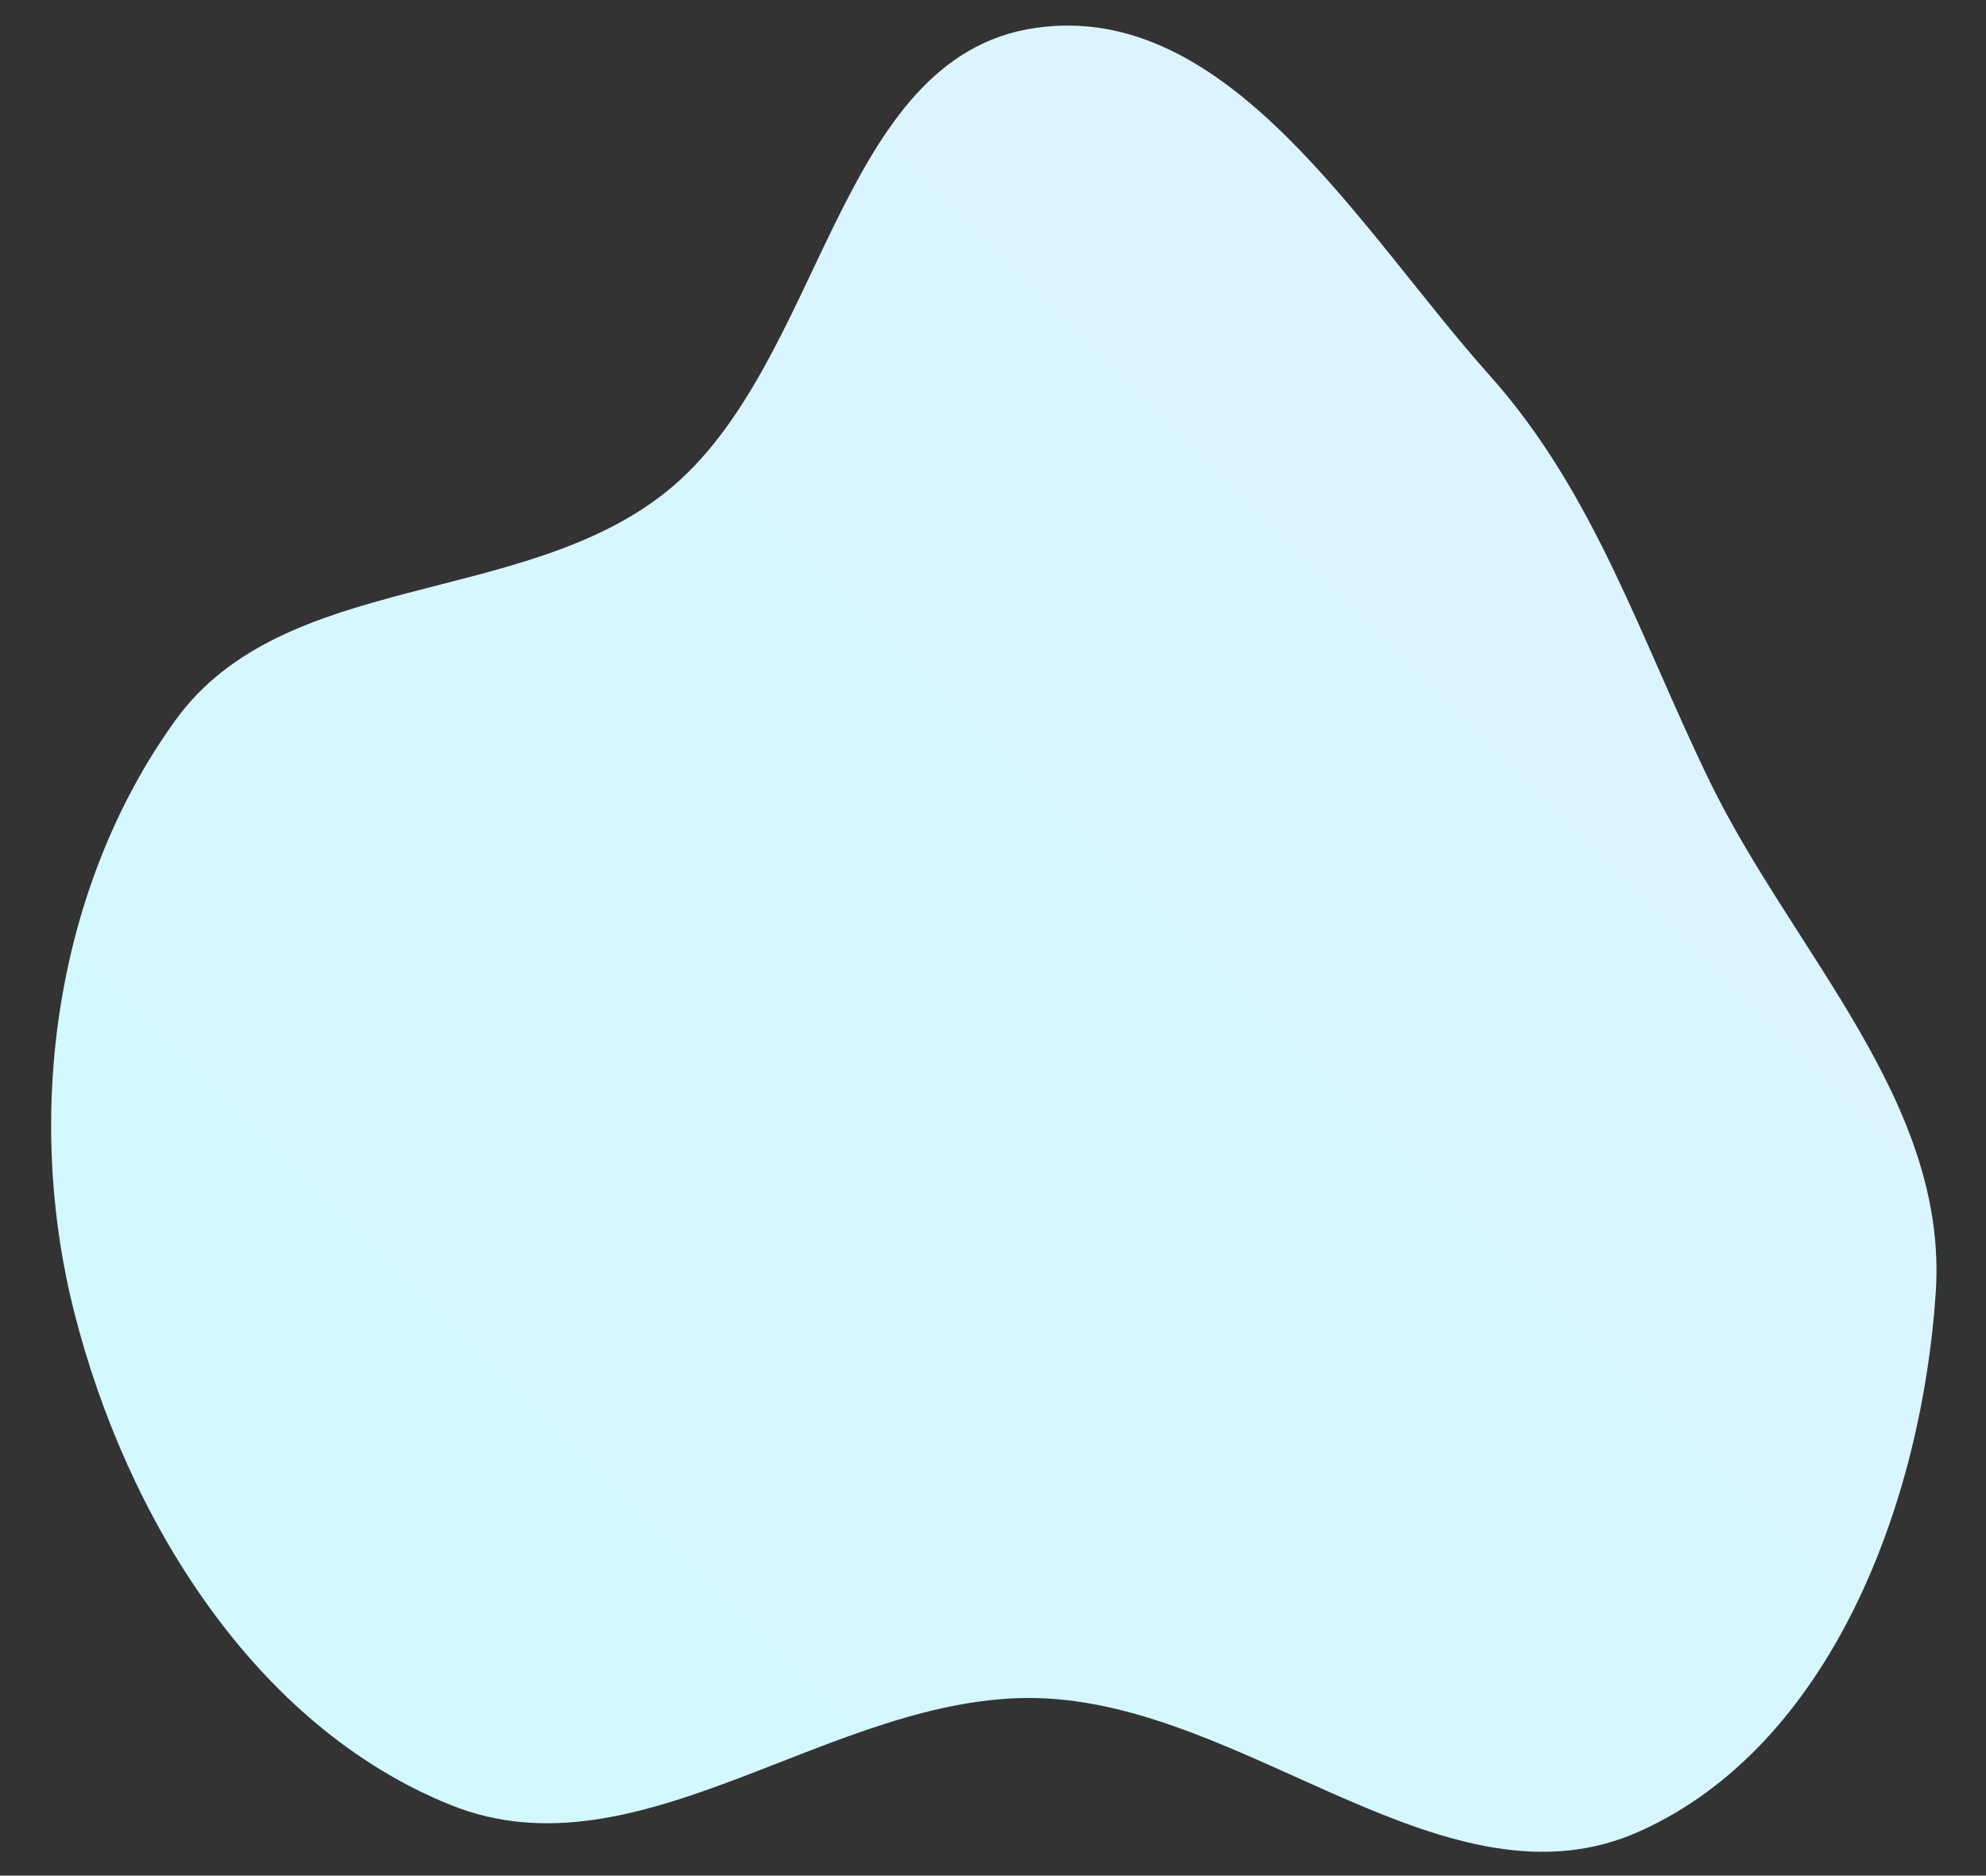 <svg width="699" height="660" viewBox="0 0 699 660" fill="none" xmlns="http://www.w3.org/2000/svg">
    <rect x="0" y="0" width="699" height="660" fill="#333333" stroke="none"/>
    <defs>
        <!-- 線形グラデーション -->
        <linearGradient id="blob2Gradient" x1="100%" y1="0%" x2="0%" y2="100%">
            <stop offset="0%" style="stop-color:#e0f2fe;stop-opacity:1" />
            <stop offset="100%" style="stop-color:#cffafe;stop-opacity:1" />
        </linearGradient>
    </defs>
    <path fill-rule="evenodd" clip-rule="evenodd" d="M364.73 9.779C432.801 0.21 478.567 80.937 524.379 132.186C561.35 173.543 577.473 225.032 601.74 274.915C631.141 335.352 685.773 387.729 681.32 454.79C676.423 528.532 644.579 613.995 577.205 644.371C509.43 674.927 439.058 599.144 364.73 597.523C293.239 595.965 225.265 661.836 158.882 635.249C89.639 607.517 44.569 534.214 26.172 461.928C8.351 391.903 19.446 312.07 61.721 253.47C99.863 200.6 183.87 213.77 234.672 172.914C290.224 128.237 294.135 19.704 364.73 9.779Z" fill="url(#blob2Gradient)"/>
</svg>
